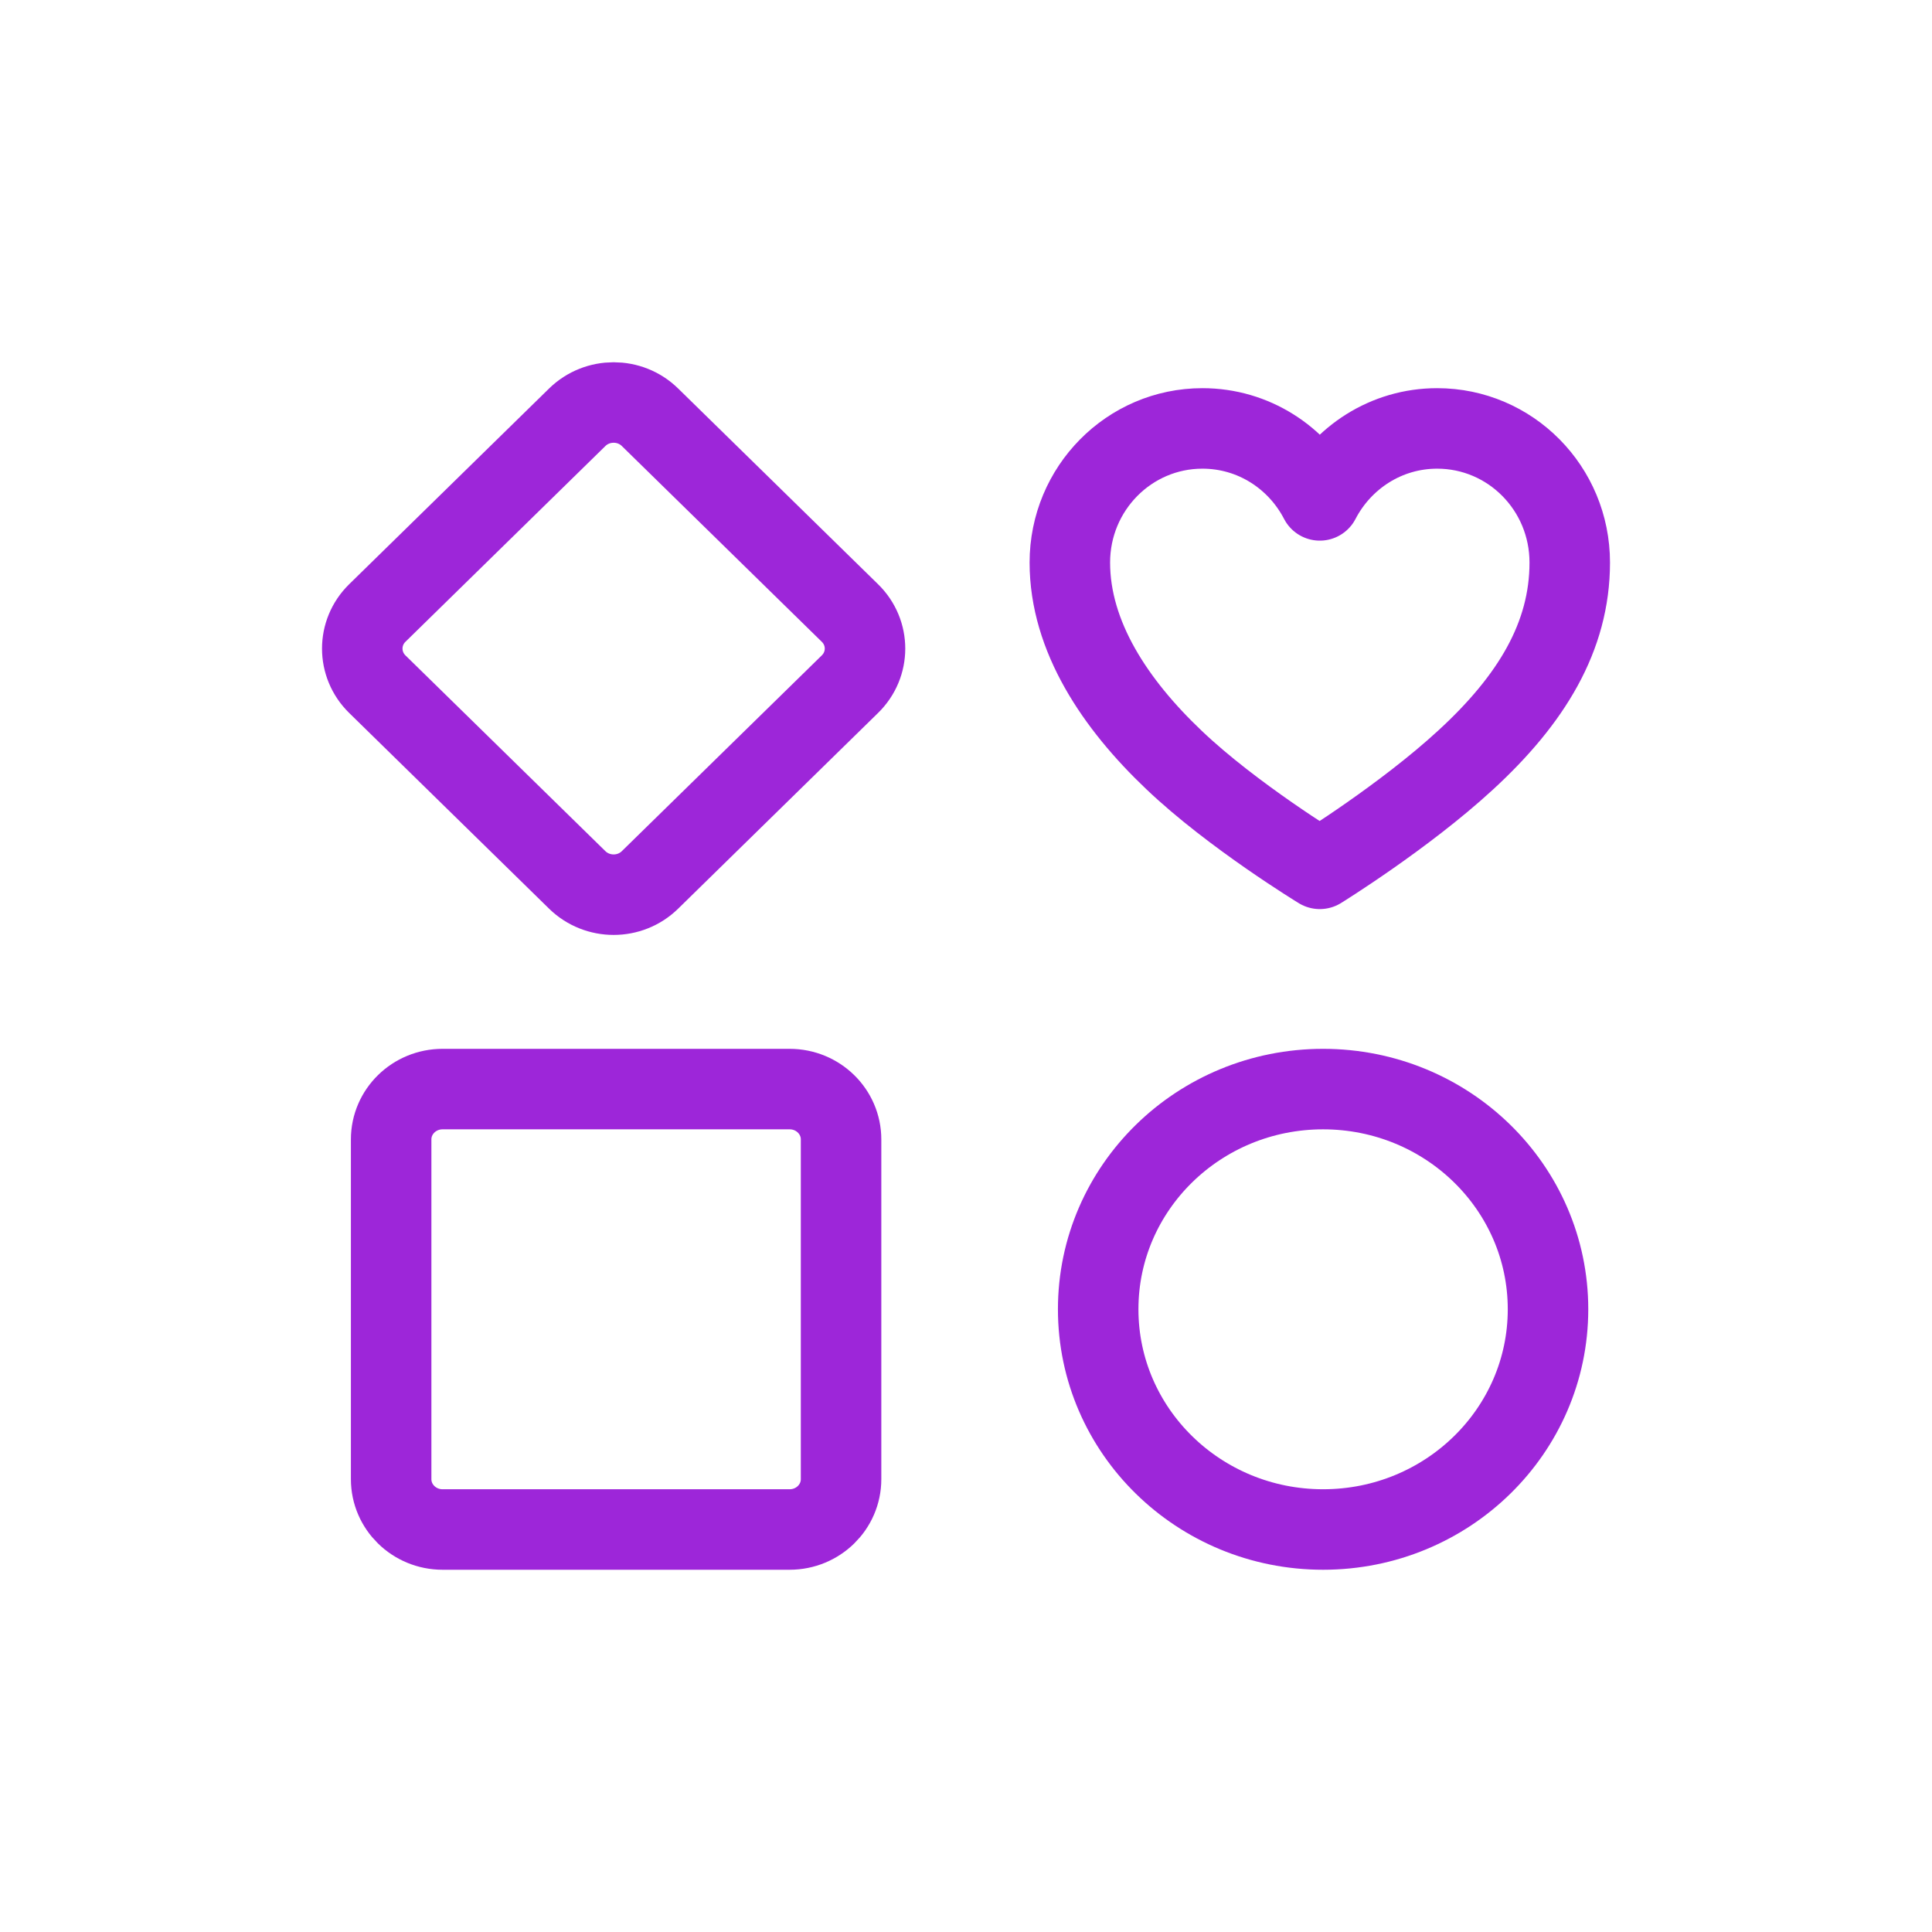 <?xml version="1.0" encoding="UTF-8"?> <svg xmlns="http://www.w3.org/2000/svg" width="24" height="24" viewBox="0 0 24 24" fill="none"><path d="M9.809 13.529H5.498C5.145 13.529 4.859 13.809 4.859 14.154V18.375C4.859 18.72 5.145 19 5.498 19H9.809C10.162 19 10.448 18.72 10.448 18.375V14.154C10.448 13.809 10.162 13.529 9.809 13.529Z" stroke="#9D26D9" stroke-miterlimit="10" stroke-linecap="round" stroke-linejoin="round"></path><path d="M10.558 7.615L8.074 5.183C7.825 4.939 7.421 4.939 7.171 5.183L4.687 7.615C4.438 7.859 4.438 8.255 4.687 8.499L7.171 10.931C7.421 11.175 7.825 11.175 8.074 10.931L10.558 8.499C10.808 8.255 10.808 7.859 10.558 7.615Z" stroke="#9D26D9" stroke-miterlimit="10" stroke-linecap="round" stroke-linejoin="round"></path><path d="M16.436 19C17.979 19 19.23 17.775 19.23 16.264C19.23 14.753 17.979 13.529 16.436 13.529C14.893 13.529 13.642 14.753 13.642 16.264C13.642 17.775 14.893 19 16.436 19Z" stroke="#9D26D9" stroke-miterlimit="10" stroke-linecap="round" stroke-linejoin="round"></path><path d="M17.853 5.322C17.219 5.322 16.671 5.685 16.395 6.216C16.12 5.685 15.572 5.322 14.937 5.322C14.027 5.322 13.29 6.068 13.29 6.988C13.29 7.907 13.855 8.749 14.584 9.441C15.312 10.134 16.395 10.793 16.395 10.793C16.395 10.793 17.443 10.145 18.207 9.441C19.022 8.692 19.5 7.91 19.5 6.988C19.5 6.066 18.763 5.322 17.853 5.322Z" stroke="#9D26D9" stroke-miterlimit="10" stroke-linecap="round" stroke-linejoin="round"></path></svg> 